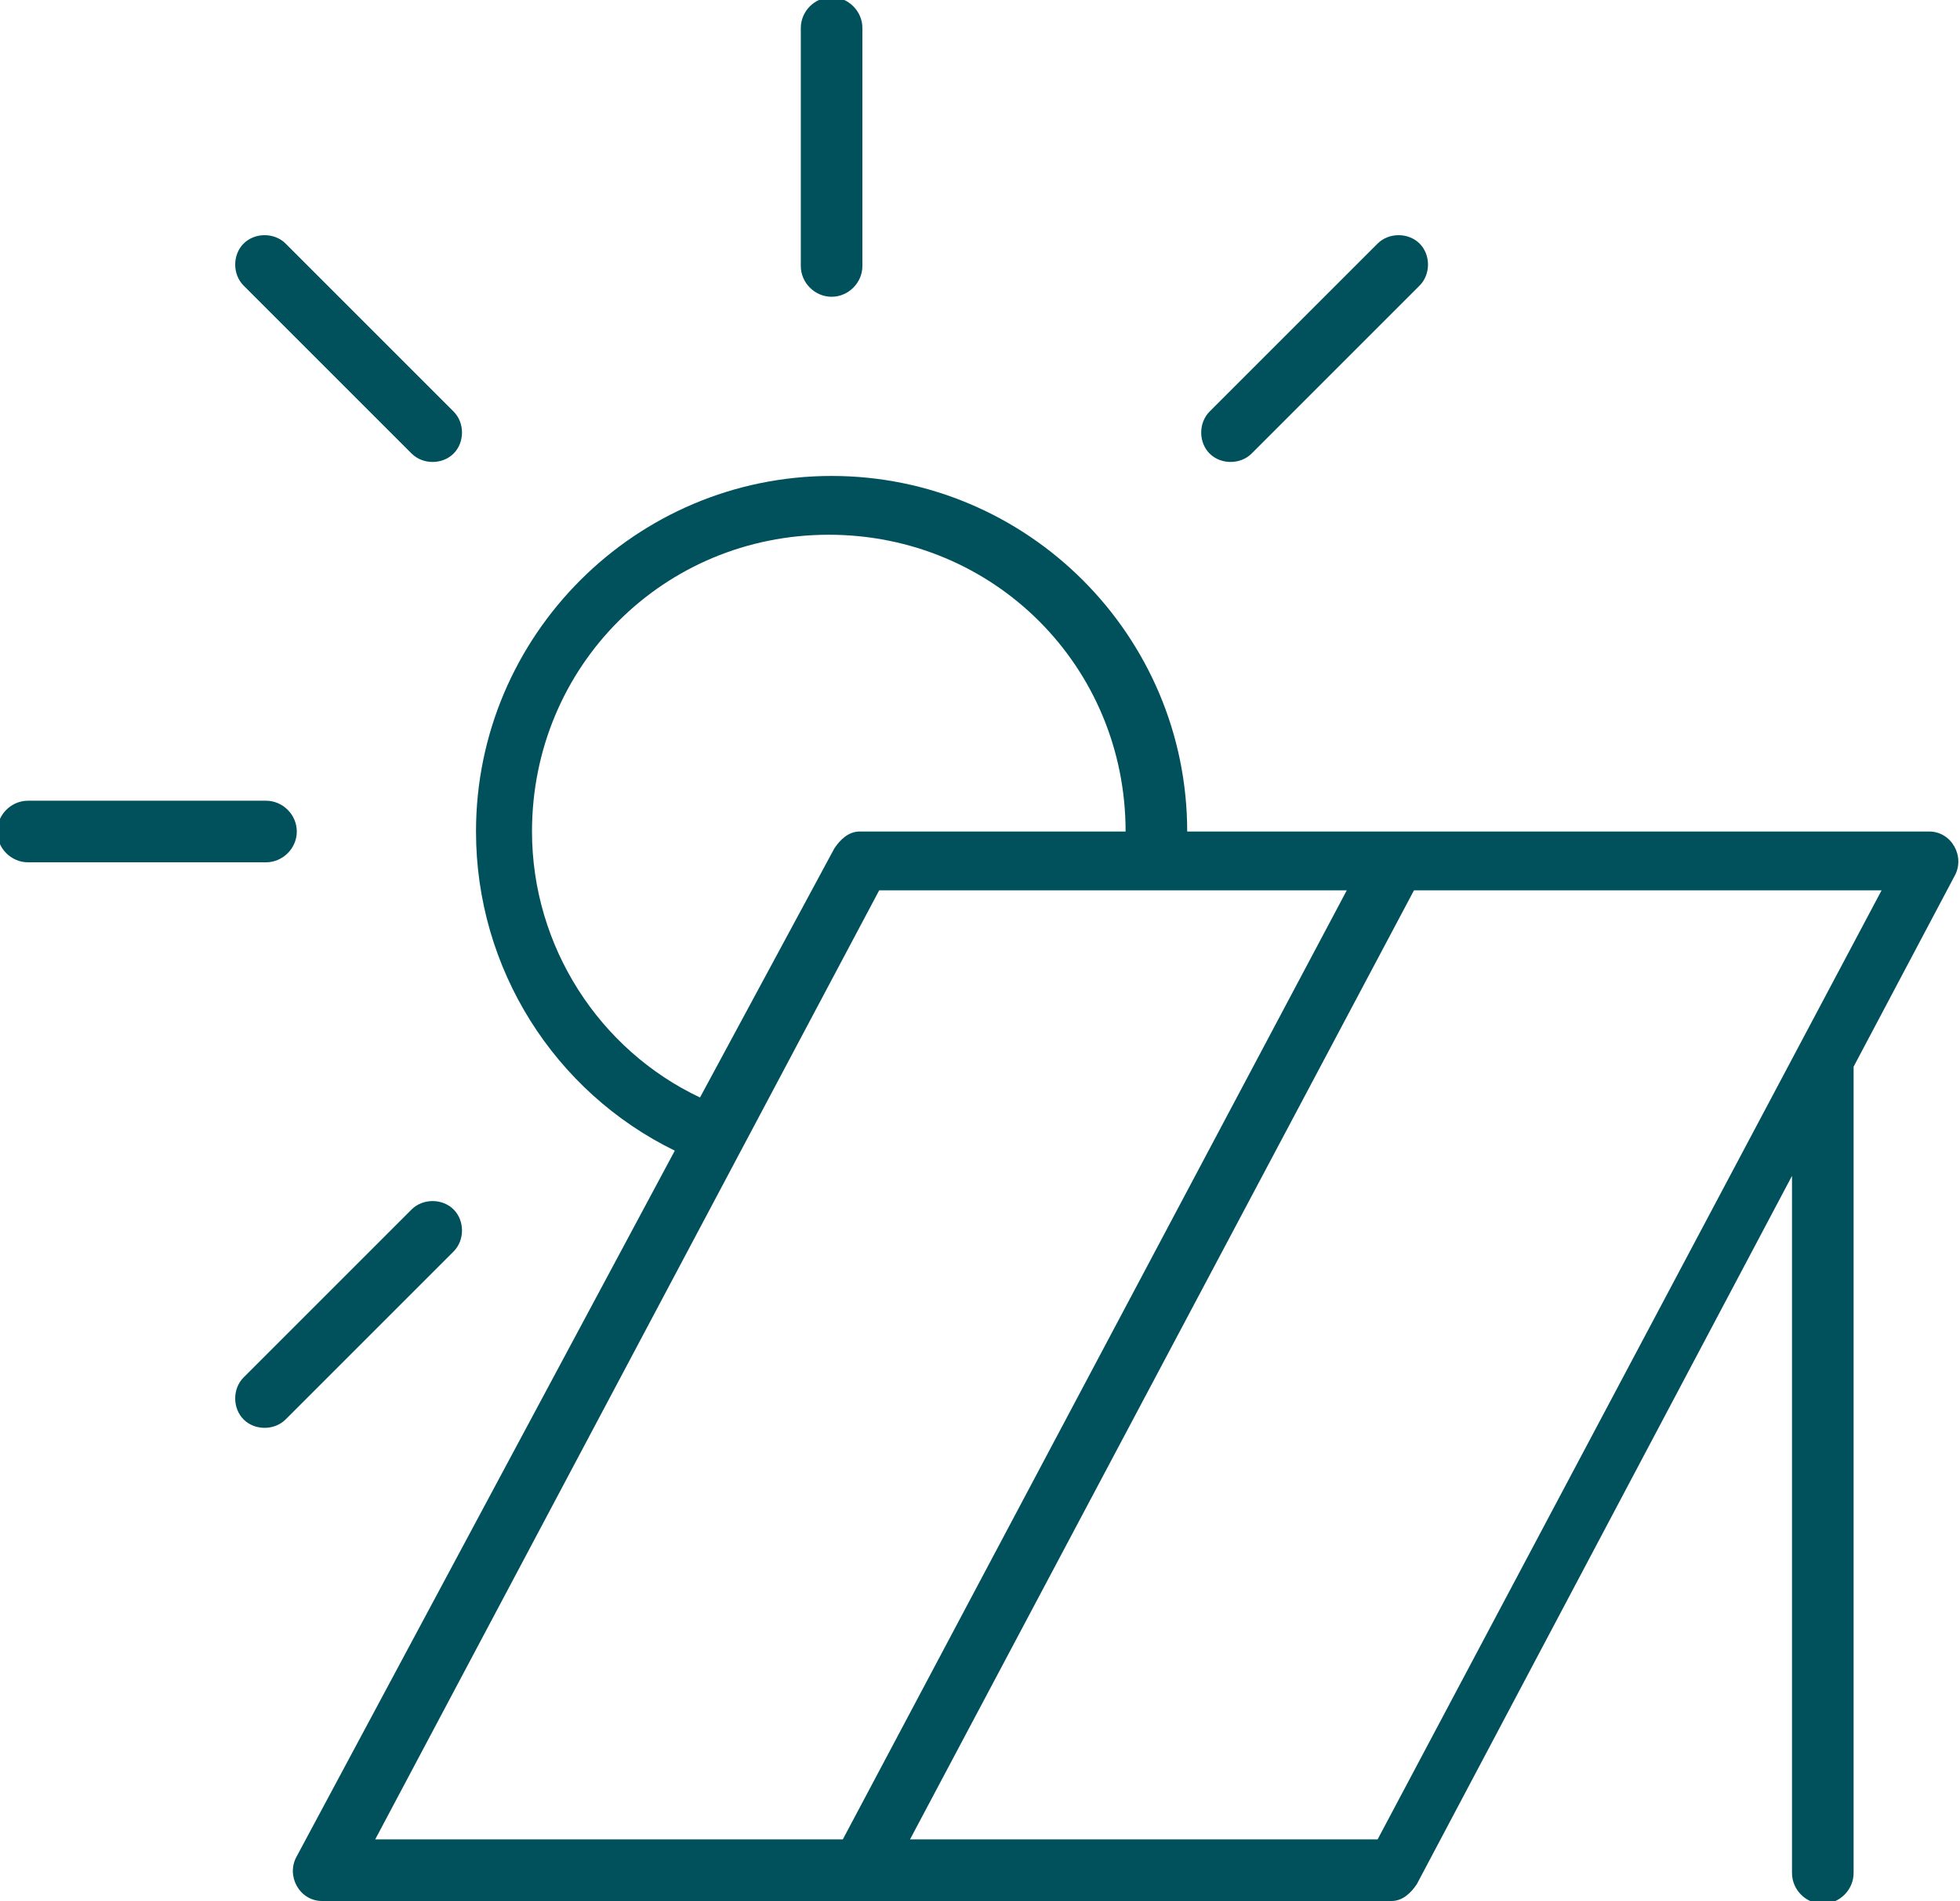 <?xml version="1.0" encoding="utf-8"?>
<!-- Generator: Adobe Illustrator 27.8.0, SVG Export Plug-In . SVG Version: 6.00 Build 0)  -->
<svg version="1.1" id="Livello_1" xmlns="http://www.w3.org/2000/svg" xmlns:xlink="http://www.w3.org/1999/xlink" x="0px" y="0px"
	 viewBox="0 0 70 67.9" style="enable-background:new 0 0 70 67.9;" xml:space="preserve">
<style type="text/css">
	.st0{fill:#01515C;}
	.st1{fill-rule:evenodd;clip-rule:evenodd;fill:#01515C;}
	.st2{fill:#01515C;stroke:#01515C;stroke-width:0.5;stroke-miterlimit:10;}
	.st3{fill:none;stroke:#01515C;stroke-width:1.6;stroke-linecap:round;stroke-linejoin:round;stroke-miterlimit:10;}
	.st4{fill:#FFFFFF;}
</style>
<g>
	<g transform="translate(-657, -659)">
		<path class="st0" d="M681.1,700.1c-4.3-2.1-7.1-6.5-7.1-11.4c0-7,5.7-12.7,12.7-12.7s12.7,5.7,12.7,12.7h7.4h19.1
			c0.8,0,1.3,0.9,0.9,1.6l-3.6,6.8v28.8c0,0.6-0.5,1.1-1.1,1.1c-0.6,0-1.1-0.5-1.1-1.1V701l-13.4,25.3c-0.2,0.3-0.5,0.6-0.9,0.6
			h-38.2c-0.8,0-1.3-0.9-0.9-1.6L681.1,700.1z M689.5,724.7h16.7l18-33.9h-16.7L689.5,724.7z M670.4,724.7h16.7l18-33.9h-16.7
			L670.4,724.7z M686.8,689.3c0.2-0.3,0.5-0.6,0.9-0.6h9.5c0-5.9-4.7-10.6-10.6-10.6c-5.9,0-10.6,4.7-10.6,10.6c0,4.1,2.4,7.8,6,9.5
			L686.8,689.3z M687.8,668.5c0,0.6-0.5,1.1-1.1,1.1s-1.1-0.5-1.1-1.1v-8.5c0-0.6,0.5-1.1,1.1-1.1s1.1,0.5,1.1,1.1V668.5z
			 M701.7,675.2c-0.4,0.4-1.1,0.4-1.5,0c-0.4-0.4-0.4-1.1,0-1.5l6-6c0.4-0.4,1.1-0.4,1.5,0c0.4,0.4,0.4,1.1,0,1.5L701.7,675.2z
			 M671.7,702.2c0.4-0.4,1.1-0.4,1.5,0c0.4,0.4,0.4,1.1,0,1.5l-6,6c-0.4,0.4-1.1,0.4-1.5,0c-0.4-0.4-0.4-1.1,0-1.5L671.7,702.2z
			 M666.5,687.6c0.6,0,1.1,0.5,1.1,1.1s-0.5,1.1-1.1,1.1h-8.5c-0.6,0-1.1-0.5-1.1-1.1s0.5-1.1,1.1-1.1H666.5z M673.2,673.7
			c0.4,0.4,0.4,1.1,0,1.5c-0.4,0.4-1.1,0.4-1.5,0l-6-6c-0.4-0.4-0.4-1.1,0-1.5c0.4-0.4,1.1-0.4,1.5,0L673.2,673.7z"/>
	</g>
</g>
</svg>
